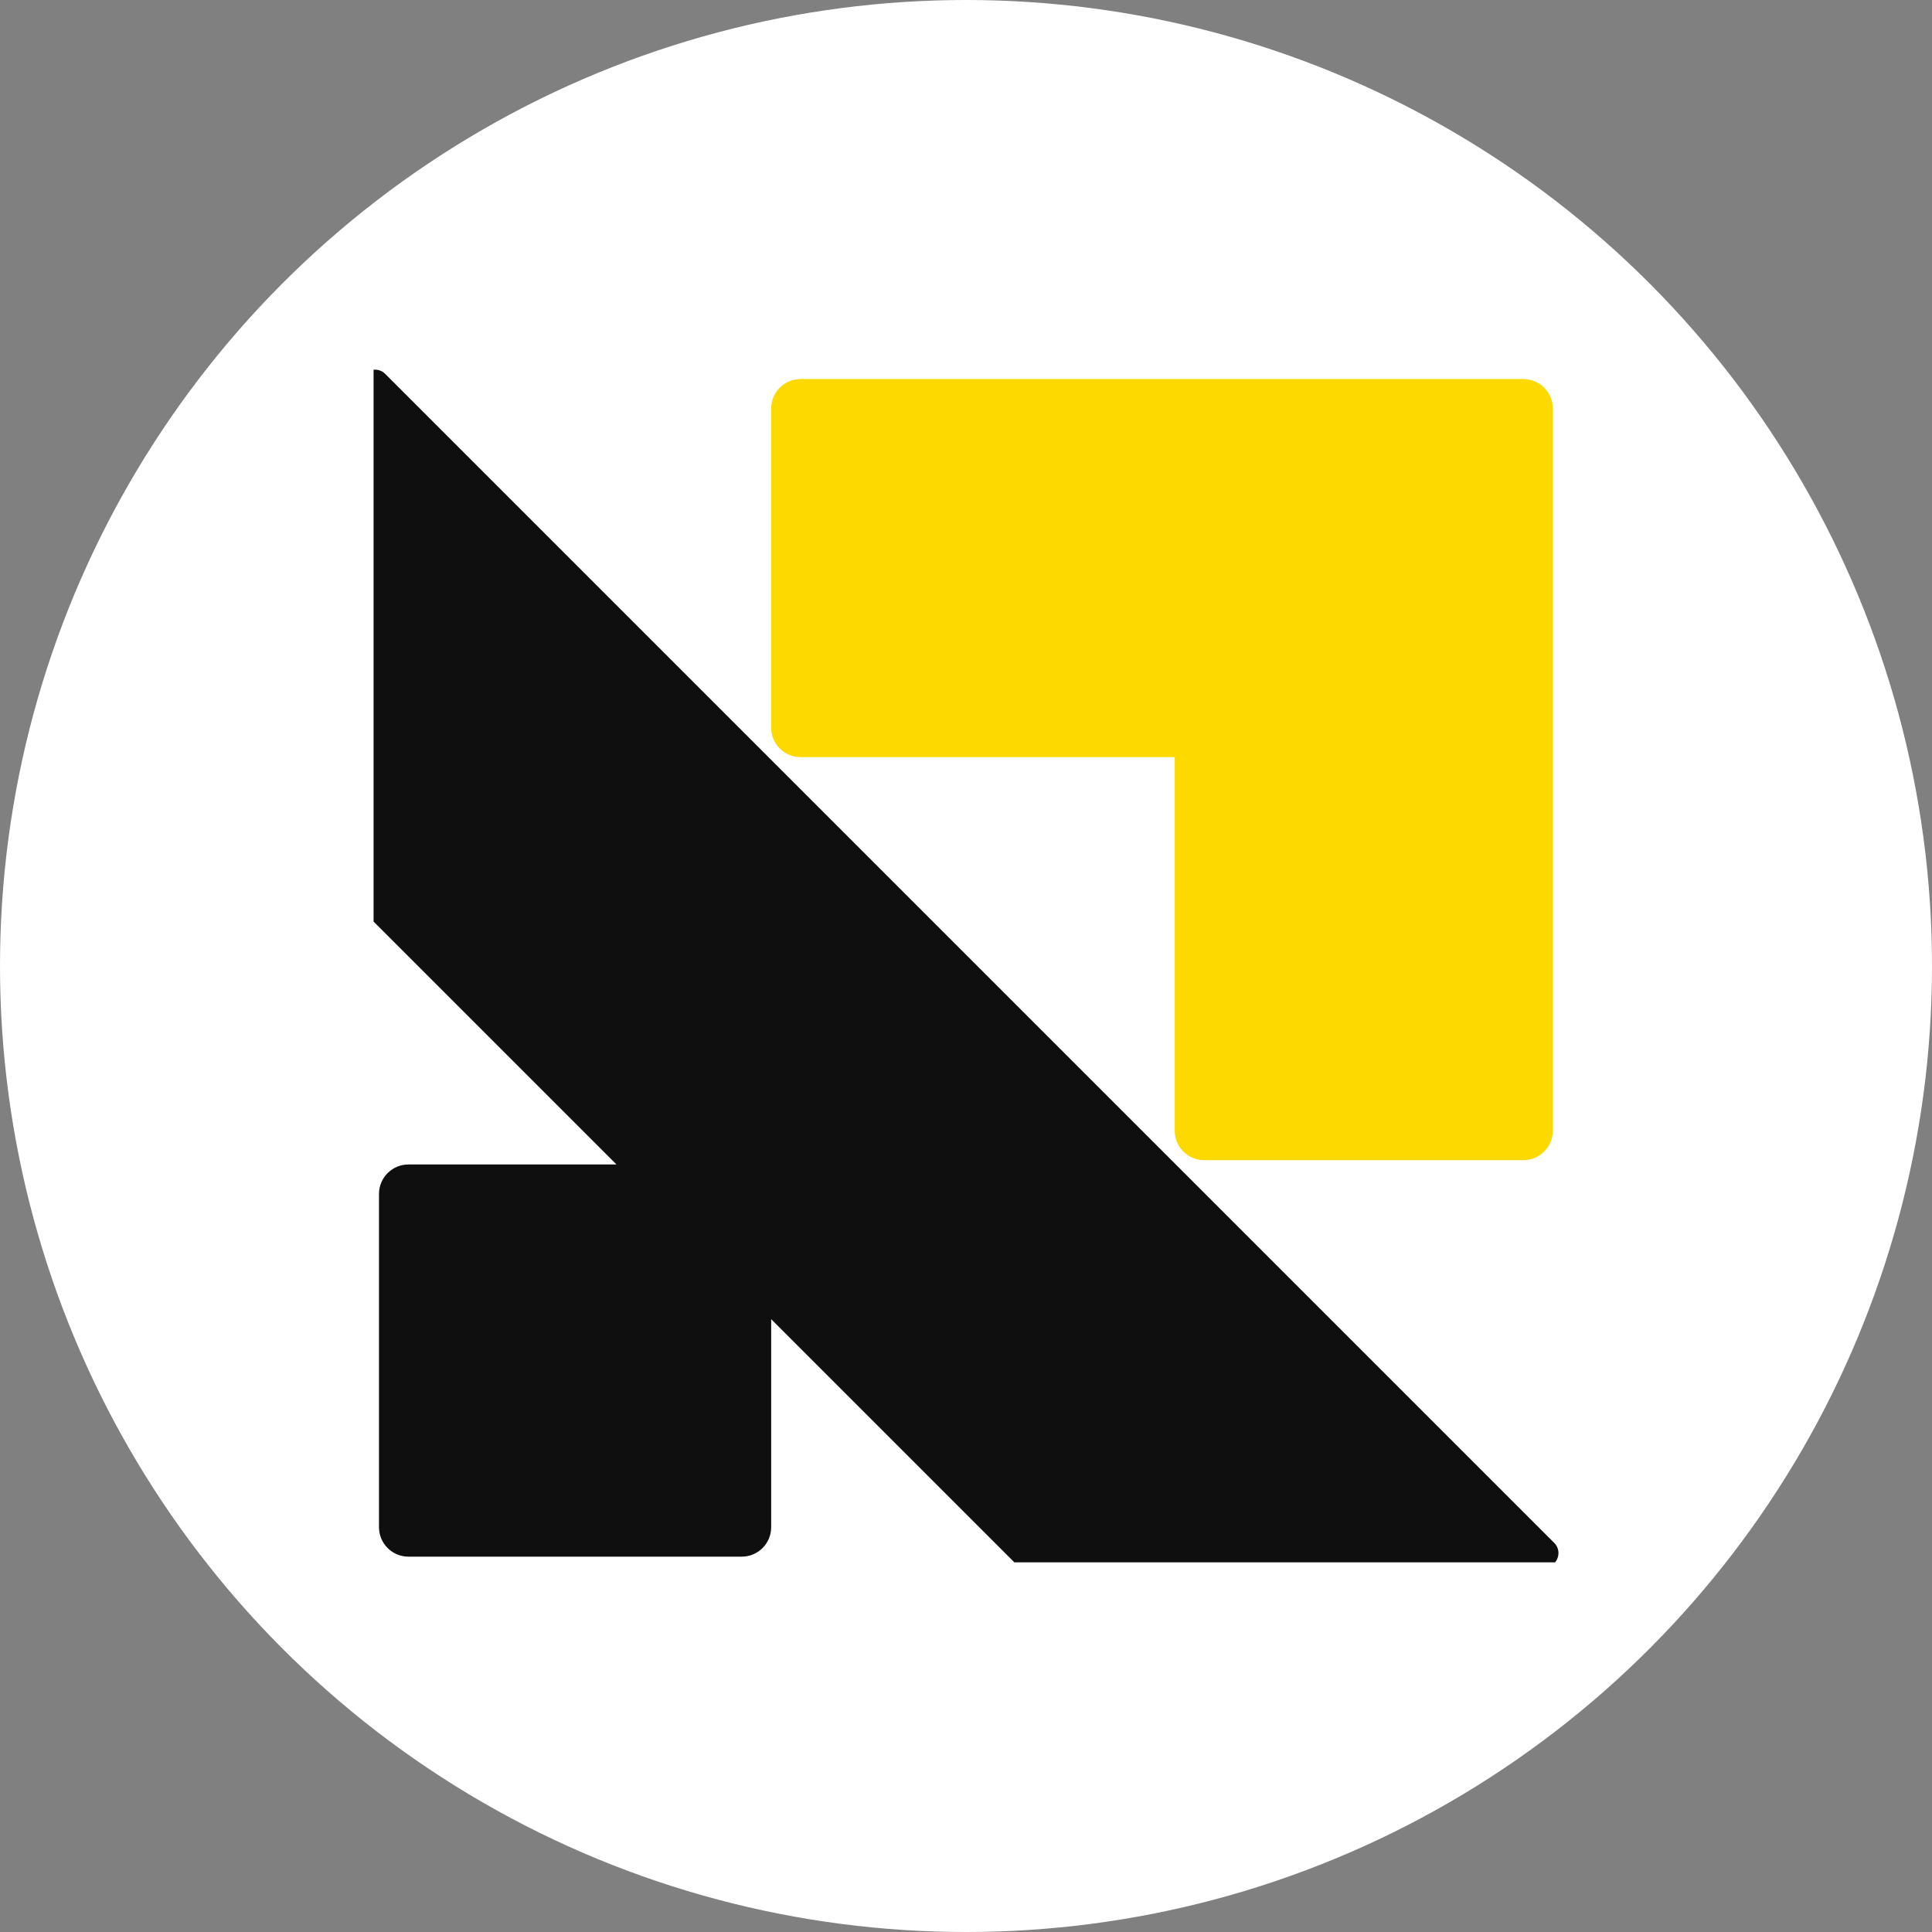 <?xml version="1.0" encoding="UTF-8"?>
<svg id="Layer_1" data-name="Layer 1" xmlns="http://www.w3.org/2000/svg" viewBox="0 0 1348.6 1348.6">
  <rect x="0" y="0" width="1348.6" height="1348.6" fill="#808080" stroke="none"/>
  <defs>
    <style>
      .cls-1 {
        fill: #fff;
      }

      .cls-2 {
        fill: #fdd900;
      }

      .cls-3 {
        fill: #0f0f0f;
      }
    </style>
  </defs>
  <circle class="cls-1" cx="674.3" cy="674.3" r="674.3"/>
  <g>
    <path class="cls-3" d="M1084.92,1077.02L268.83,260.93c-2.21-2.21-5.18-3.13-8.06-2.86v385.21l169.56,169.56h-145.22c-11.35,0-20.56,9.2-20.56,20.56v232.64c0,11.35,9.2,20.56,20.56,20.56h232.64c11.35,0,20.56-9.21,20.56-20.56v-145.22l169.76,169.76h377.42c3.32-3.95,3.16-9.84-.56-13.56Z"/>
    <path class="cls-2" d="M1063.35,264.58h-504.5c-11.35,0-20.56,9.2-20.56,20.56v222.81c0,11.35,9.2,20.56,20.56,20.56h261.14v260.76c0,11.35,9.2,20.56,20.56,20.56h222.81c11.35,0,20.56-9.2,20.56-20.56v-504.12c0-11.35-9.2-20.56-20.56-20.56h0Z"/>
  </g>
</svg>
